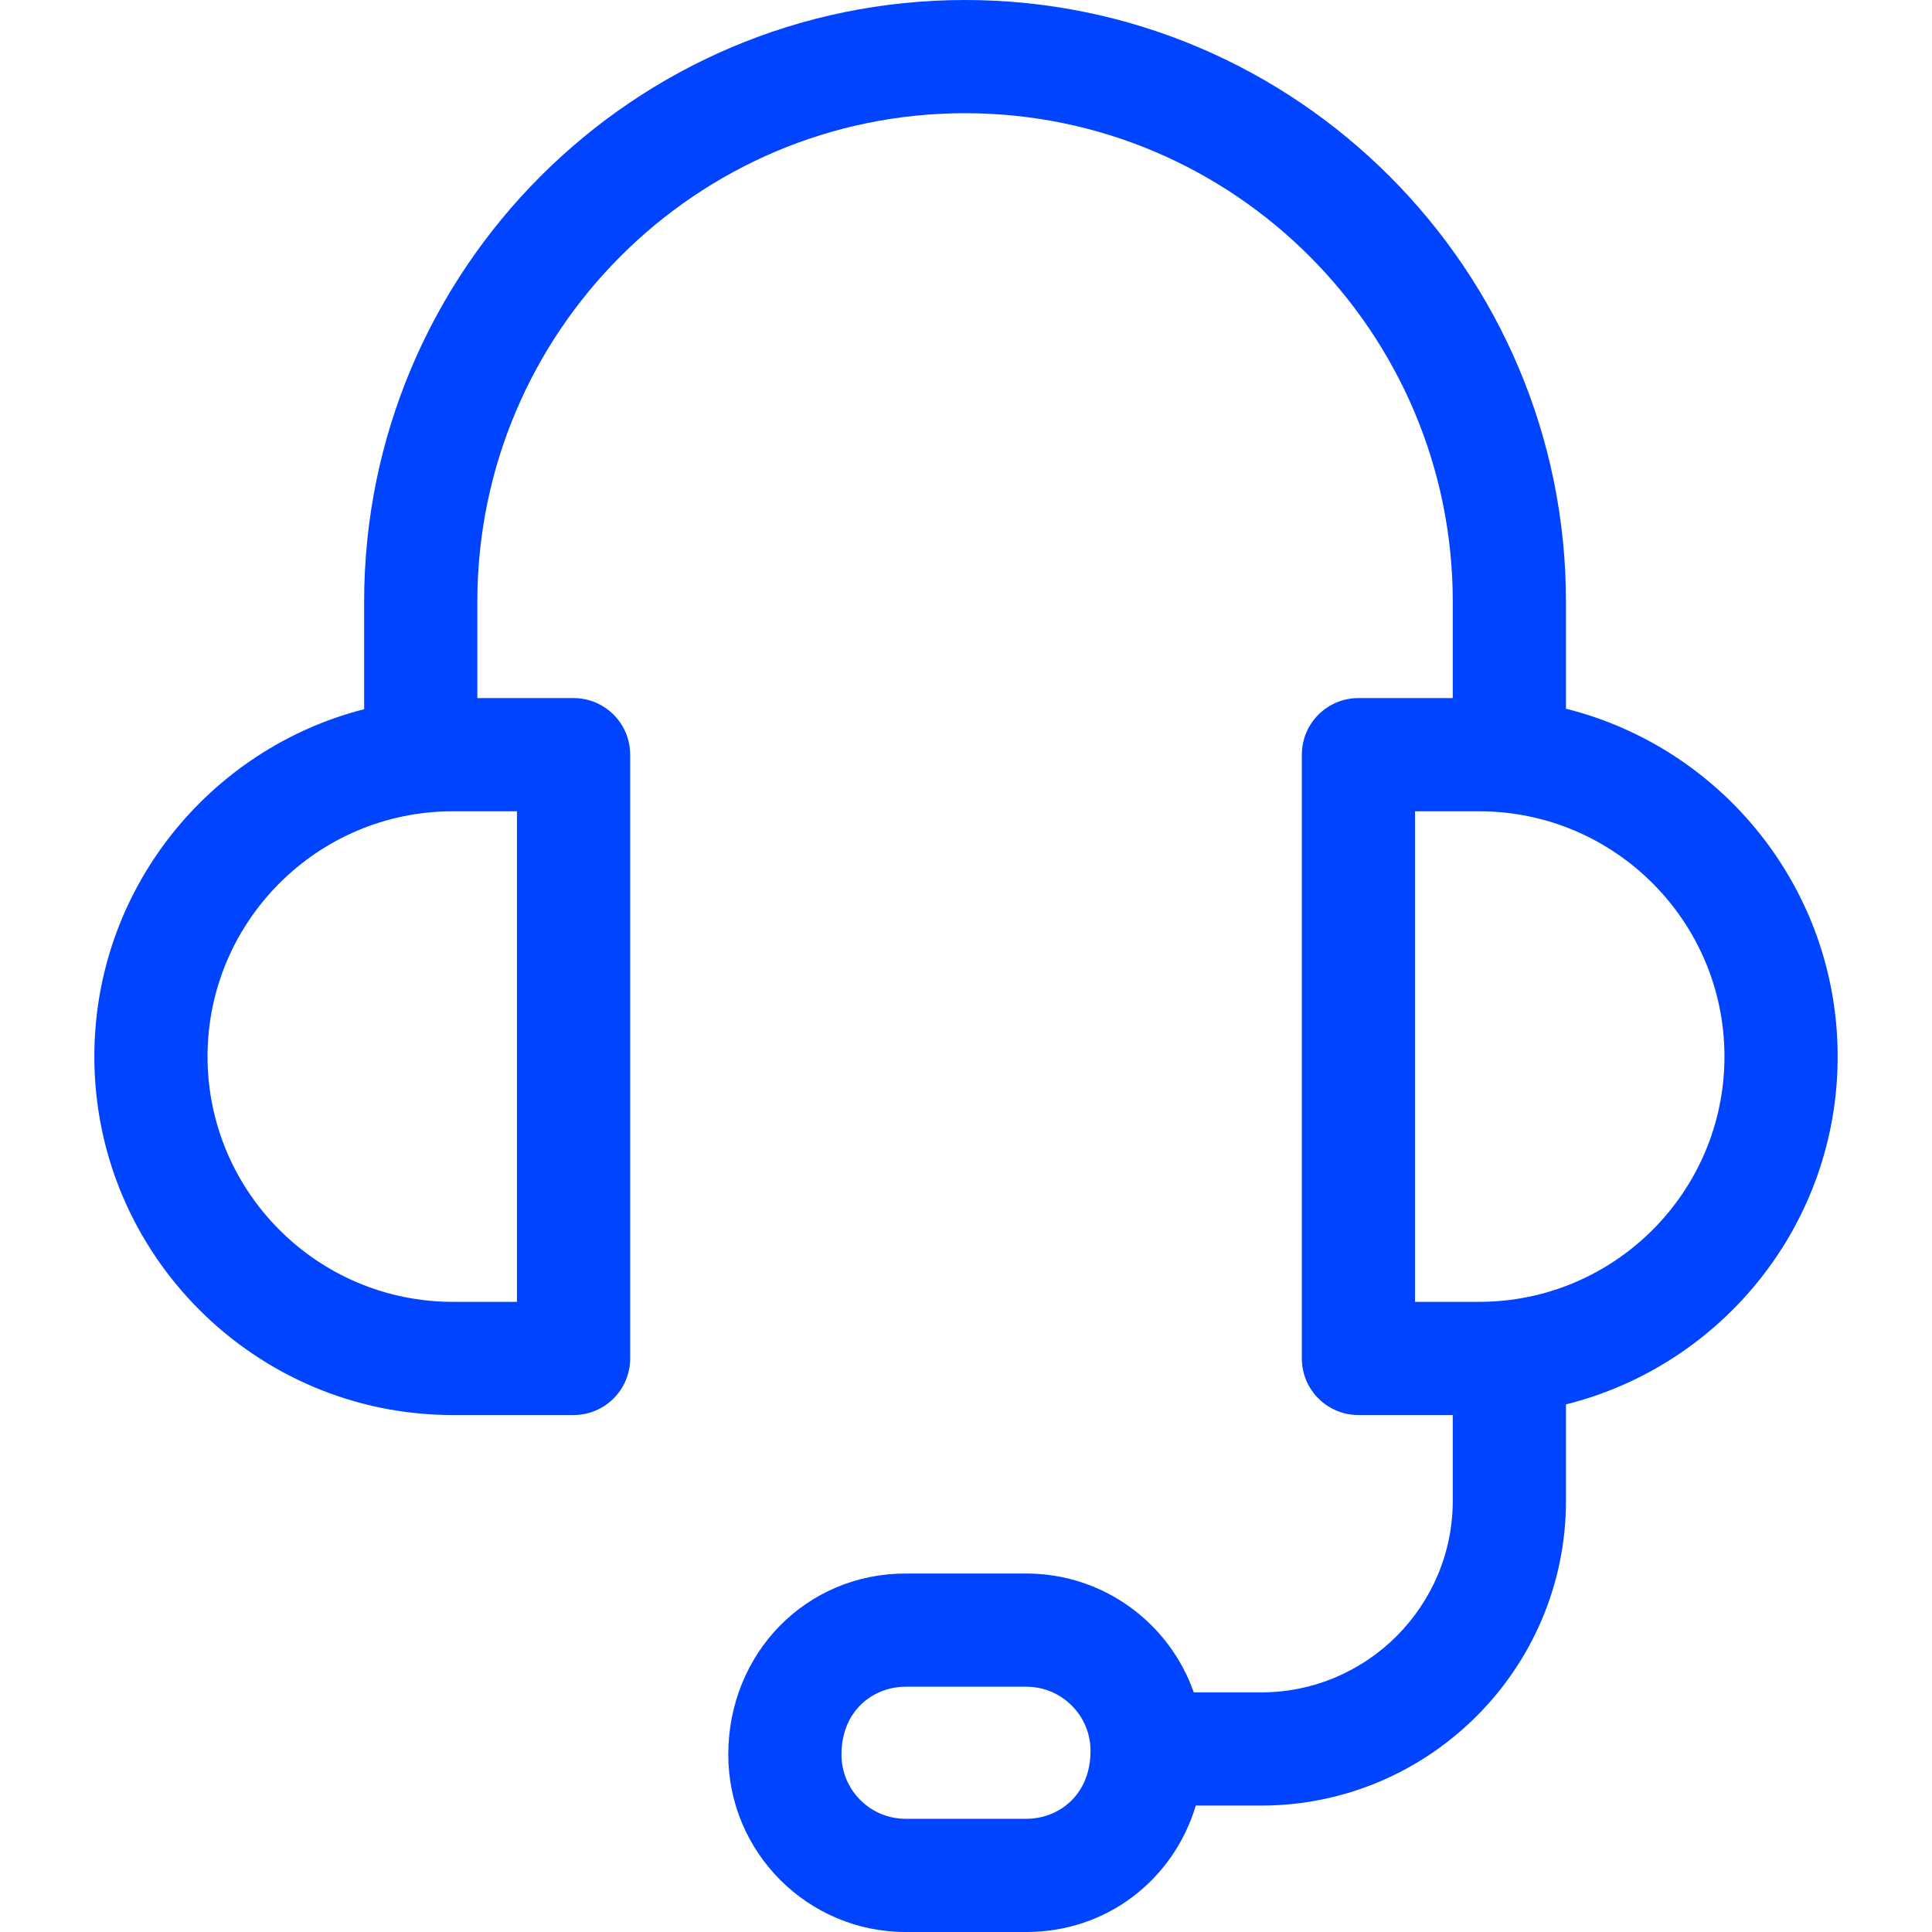 <svg id="Capa_1" enable-background="new 0 0 512 512" height="512" fill="#0044FF" viewBox="0 0 512 512" width="512" xmlns="http://www.w3.org/2000/svg"><g><path d="m487 280c0-44.454-30.694-81.868-72-92.179v-28.345c0-87.935-71.439-159.476-159.25-159.476s-159.25 71.541-159.25 159.477v28.467c-41.054 10.485-71.5 47.781-71.5 92.056 0 52.383 42.617 95 95 95h32c8.284 0 15-6.716 15-15v-160c0-8.284-6.716-15-15-15h-25.5v-25.523c0-71.394 57.981-129.477 129.25-129.477s129.25 58.083 129.25 129.477v25.523h-25c-8.284 0-15 6.716-15 15v160c0 8.284 6.716 15 15 15h25v22.691c0 28.016-22.793 50.809-50.809 50.809h-17.83c-6.42-18.321-23.875-31.5-44.361-31.5h-32c-26.355 0-47 21.084-47 48 0 25.916 21.084 47 47 47h32c21.386 0 39.01-13.884 44.897-33.5h17.295c44.558 0 80.809-36.25 80.809-80.809v-25.513c41.305-10.31 71.999-47.724 71.999-92.178zm-350 65h-17c-35.841 0-65-29.159-65-65s29.159-65 65-65h17zm135 137h-32c-9.374 0-17-7.626-17-17 0-11.817 8.552-18 17-18h32c9.374 0 17 7.626 17 17 0 11.817-8.552 18-17 18zm120-137h-17v-130h17c35.841 0 65 29.159 65 65s-29.159 65-65 65z"/></g></svg>